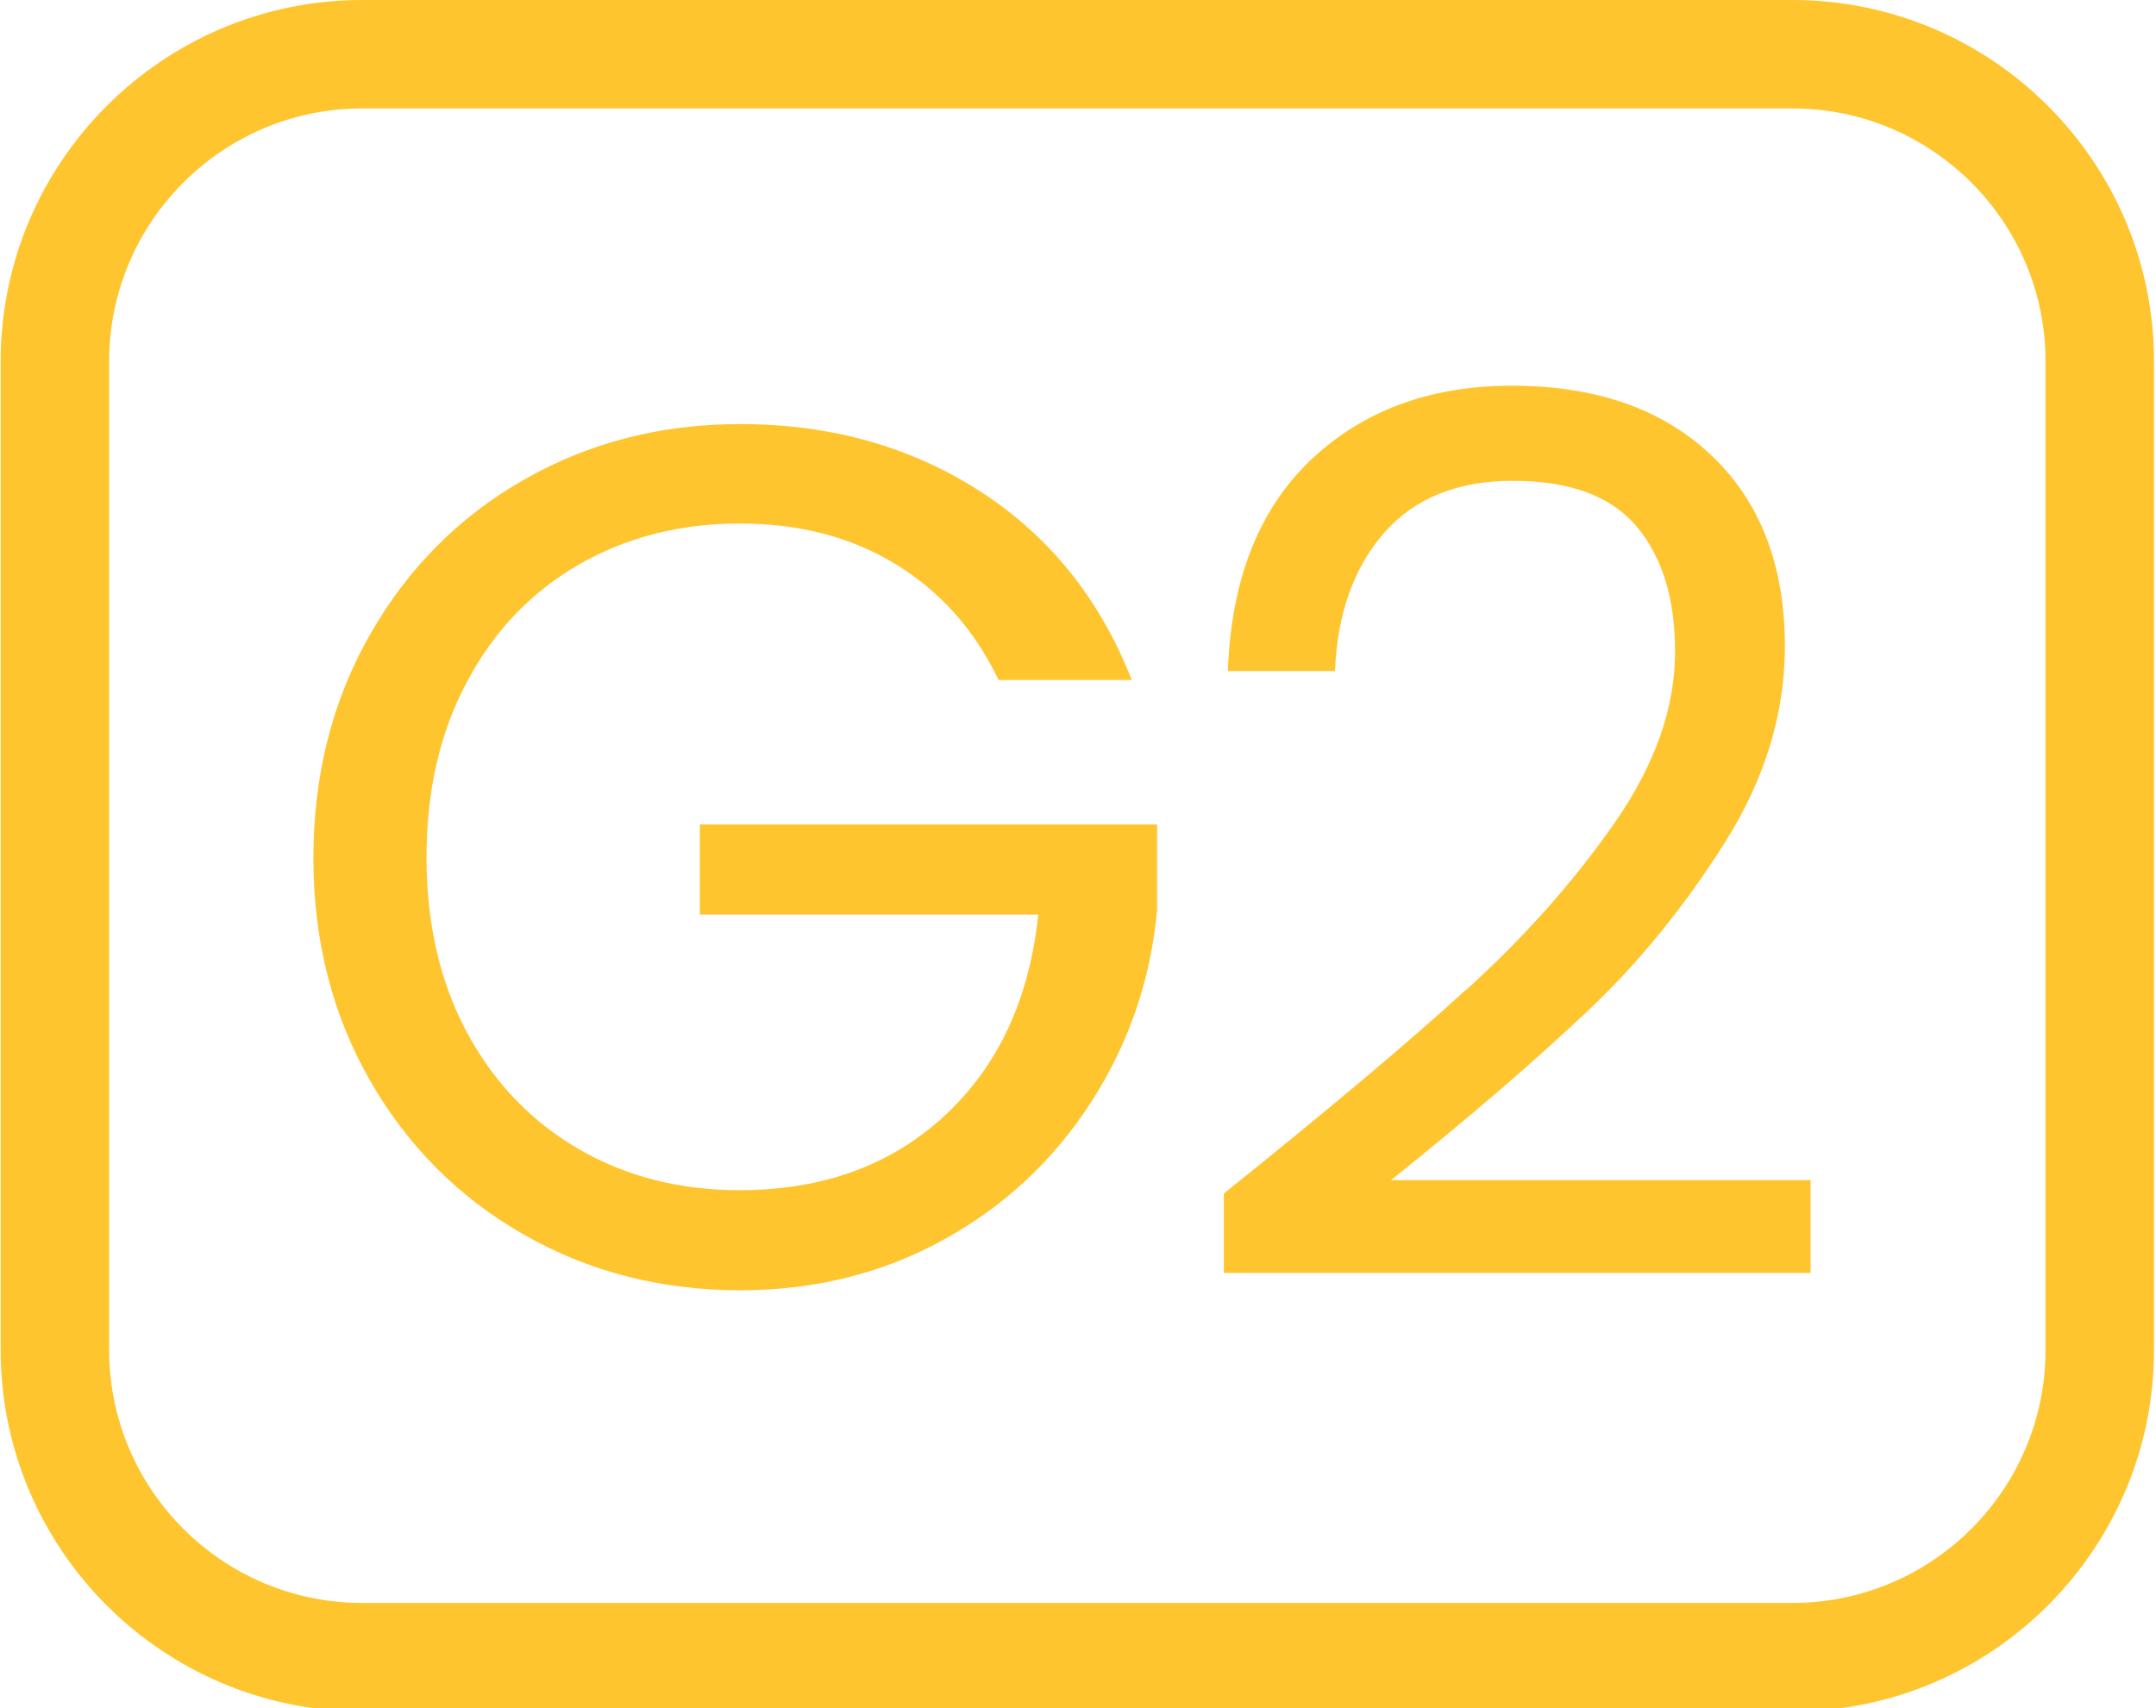 <svg viewBox="0 0 646 512" xmlns="http://www.w3.org/2000/svg"><path d="M299.1 203.6c-7.1-14.8-17.3-26.3-30.7-34.5c-13.4-8.2-29-12.2-46.8-12.2s-33.8 4.1-48 12.2c-14.2 8.2-25.5 19.8-33.6 35.1c-8.2 15.2-12.2 32.8-12.2 52.8s4.1 37.5 12.2 52.6c8.2 15.1 19.4 26.7 33.6 34.9s30.3 12.2 48 12.2c24.8 0 45.3-7.4 61.4-22.3s25.4-34.9 28.1-60.3H209.7v-27h137v25.6c-1.9 20.9-8.5 40.1-19.7 57.5c-11.2 17.4-25.9 31.2-44.2 41.3c-18.3 10.1-38.6 15.2-61 15.2c-23.6 0-45.2-5.5-64.7-16.6c-19.5-11.1-34.9-26.5-46.2-46.2c-11.3-19.7-17-42-17-66.8s5.7-47.2 17-67c11.3-19.8 26.7-35.3 46.2-46.4s41-16.6 64.7-16.6c27 0 51 6.7 71.8 20.1c20.8 13.4 36 32.3 45.5 56.6h-39.8zm140.3 93c17.5-15.9 32.3-32.6 44.4-50s18.1-34.5 18.1-51.3c0-15.8-3.8-28.3-11.5-37.5c-7.7-9.1-20-13.7-37.1-13.7c-16.6 0-29.4 5.2-38.5 15.5c-9.1 10.4-14.1 24.2-14.8 41.5h-32.1c1-27.3 9.2-48.3 24.8-63.2c15.6-14.8 35.7-22.3 60.3-22.3c25.1 0 45 6.9 59.7 20.8c14.7 13.9 22.1 33 22.1 57.3c0 20.2-6 39.9-18.1 59c-12.1 19.1-25.7 35.9-41.1 50.4c-15.3 14.5-34.9 31.4-58.8 50.6h125.7v27.8H366.7v-23.8c30.9-24.8 55.2-45.2 72.7-61.2zm97.6 216.3H108.5C48.8 512.9 .2 464.3 .2 404.6V108.3C.2 48.6 48.8 0 108.5 0h428.6c59.7 0 108.3 48.6 108.3 108.3v296.3c0 59.7-48.6 108.3-108.3 108.3zM108.5 32.5c-41.8 0-75.8 34-75.8 75.8v296.3c0 41.8 34 75.8 75.8 75.8h428.6c41.8 0 75.8-34 75.8-75.8V108.3c0-41.8-34-75.8-75.8-75.8H108.5z" fill="#ffc52f"></path></svg>
